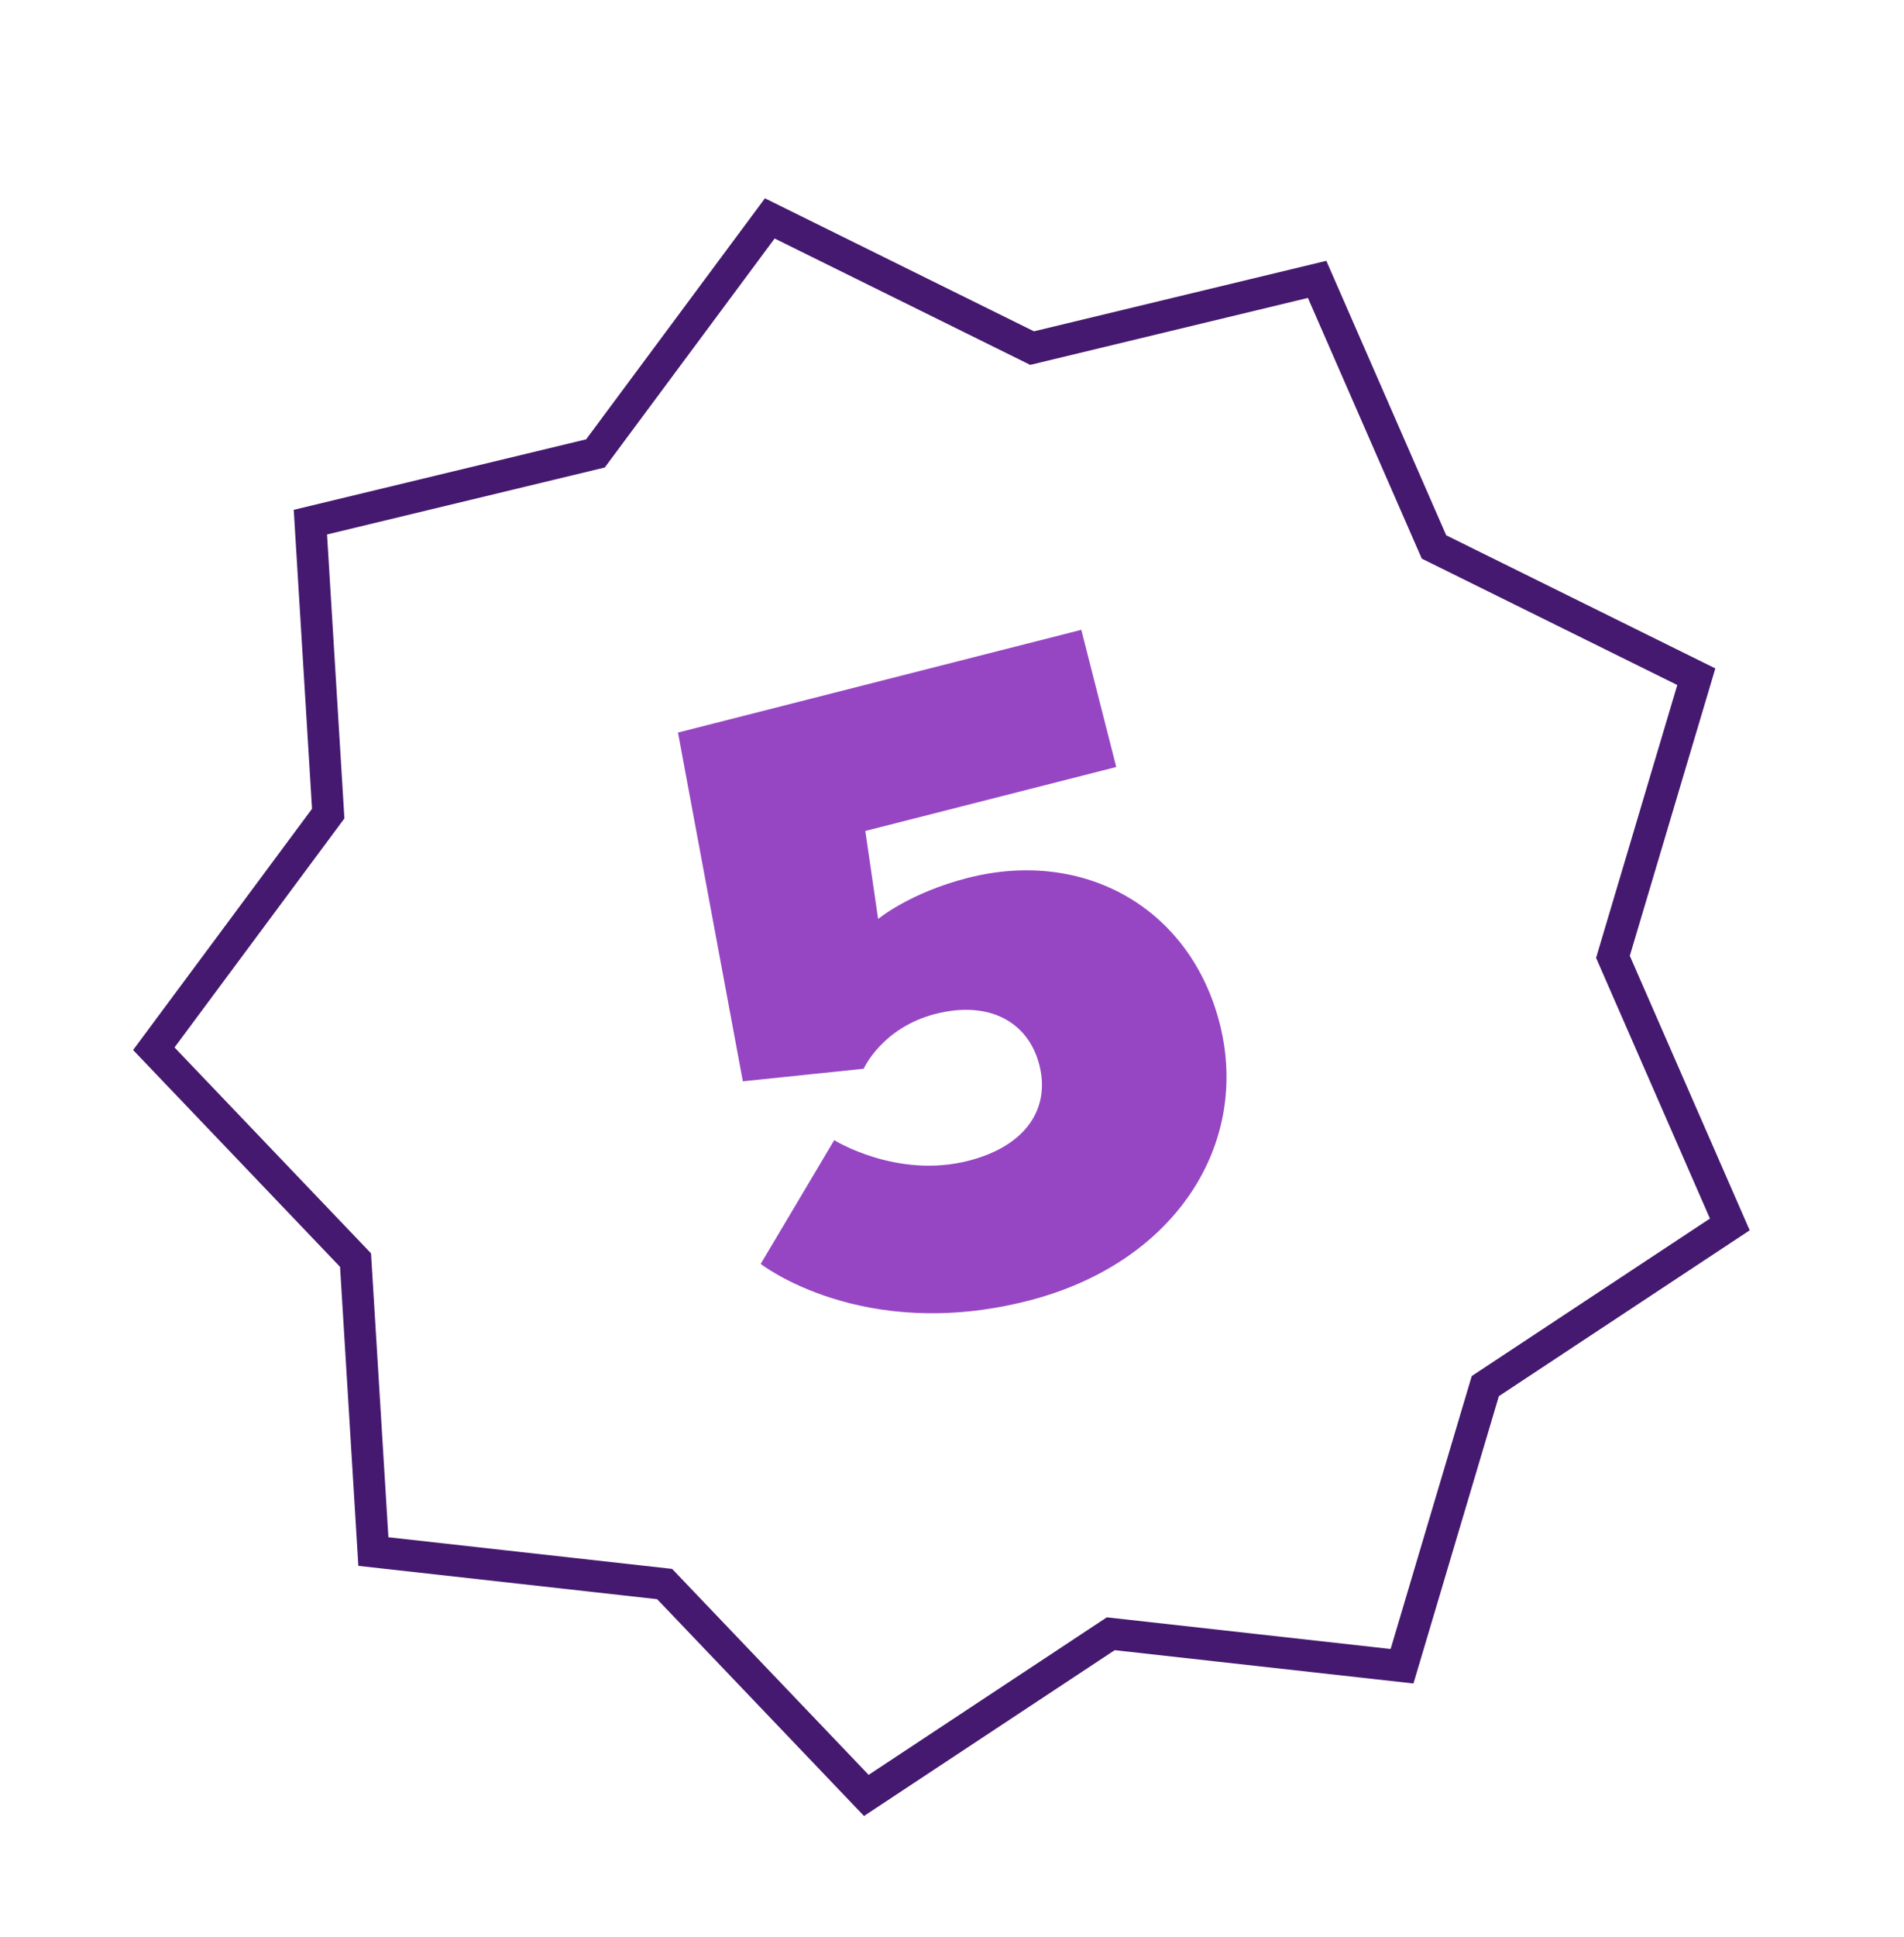 <svg width="60" height="61" viewBox="0 0 60 61" fill="none" xmlns="http://www.w3.org/2000/svg">
<path d="M24.258 6.879L32.524 10.964L41.506 8.799L45.189 17.227L53.455 21.314L50.828 30.137L54.511 38.565L46.806 43.657L44.182 52.48L35.003 51.457L27.3 56.549L20.944 49.891L11.766 48.868L11.204 39.688L4.847 33.031L10.343 25.626L9.781 16.446L18.764 14.281L24.258 6.879Z" stroke="#45196F" stroke-miterlimit="10"/>
<path d="M38.438 32.244C39.4 36.025 37.049 39.786 32.389 40.972C27.163 42.303 23.972 39.808 23.972 39.808L26.288 35.911C26.288 35.911 28.255 37.136 30.514 36.561C32.35 36.093 33.098 34.897 32.754 33.546C32.41 32.194 31.181 31.502 29.485 31.933C27.789 32.365 27.218 33.661 27.218 33.661L23.409 34.057L21.365 23.073L34.075 19.837L35.176 24.158L27.268 26.172L27.672 28.945C27.672 28.945 28.665 28.117 30.5 27.65C34.172 26.715 37.51 28.598 38.438 32.244Z" fill="#9646C3"/>
</svg>
